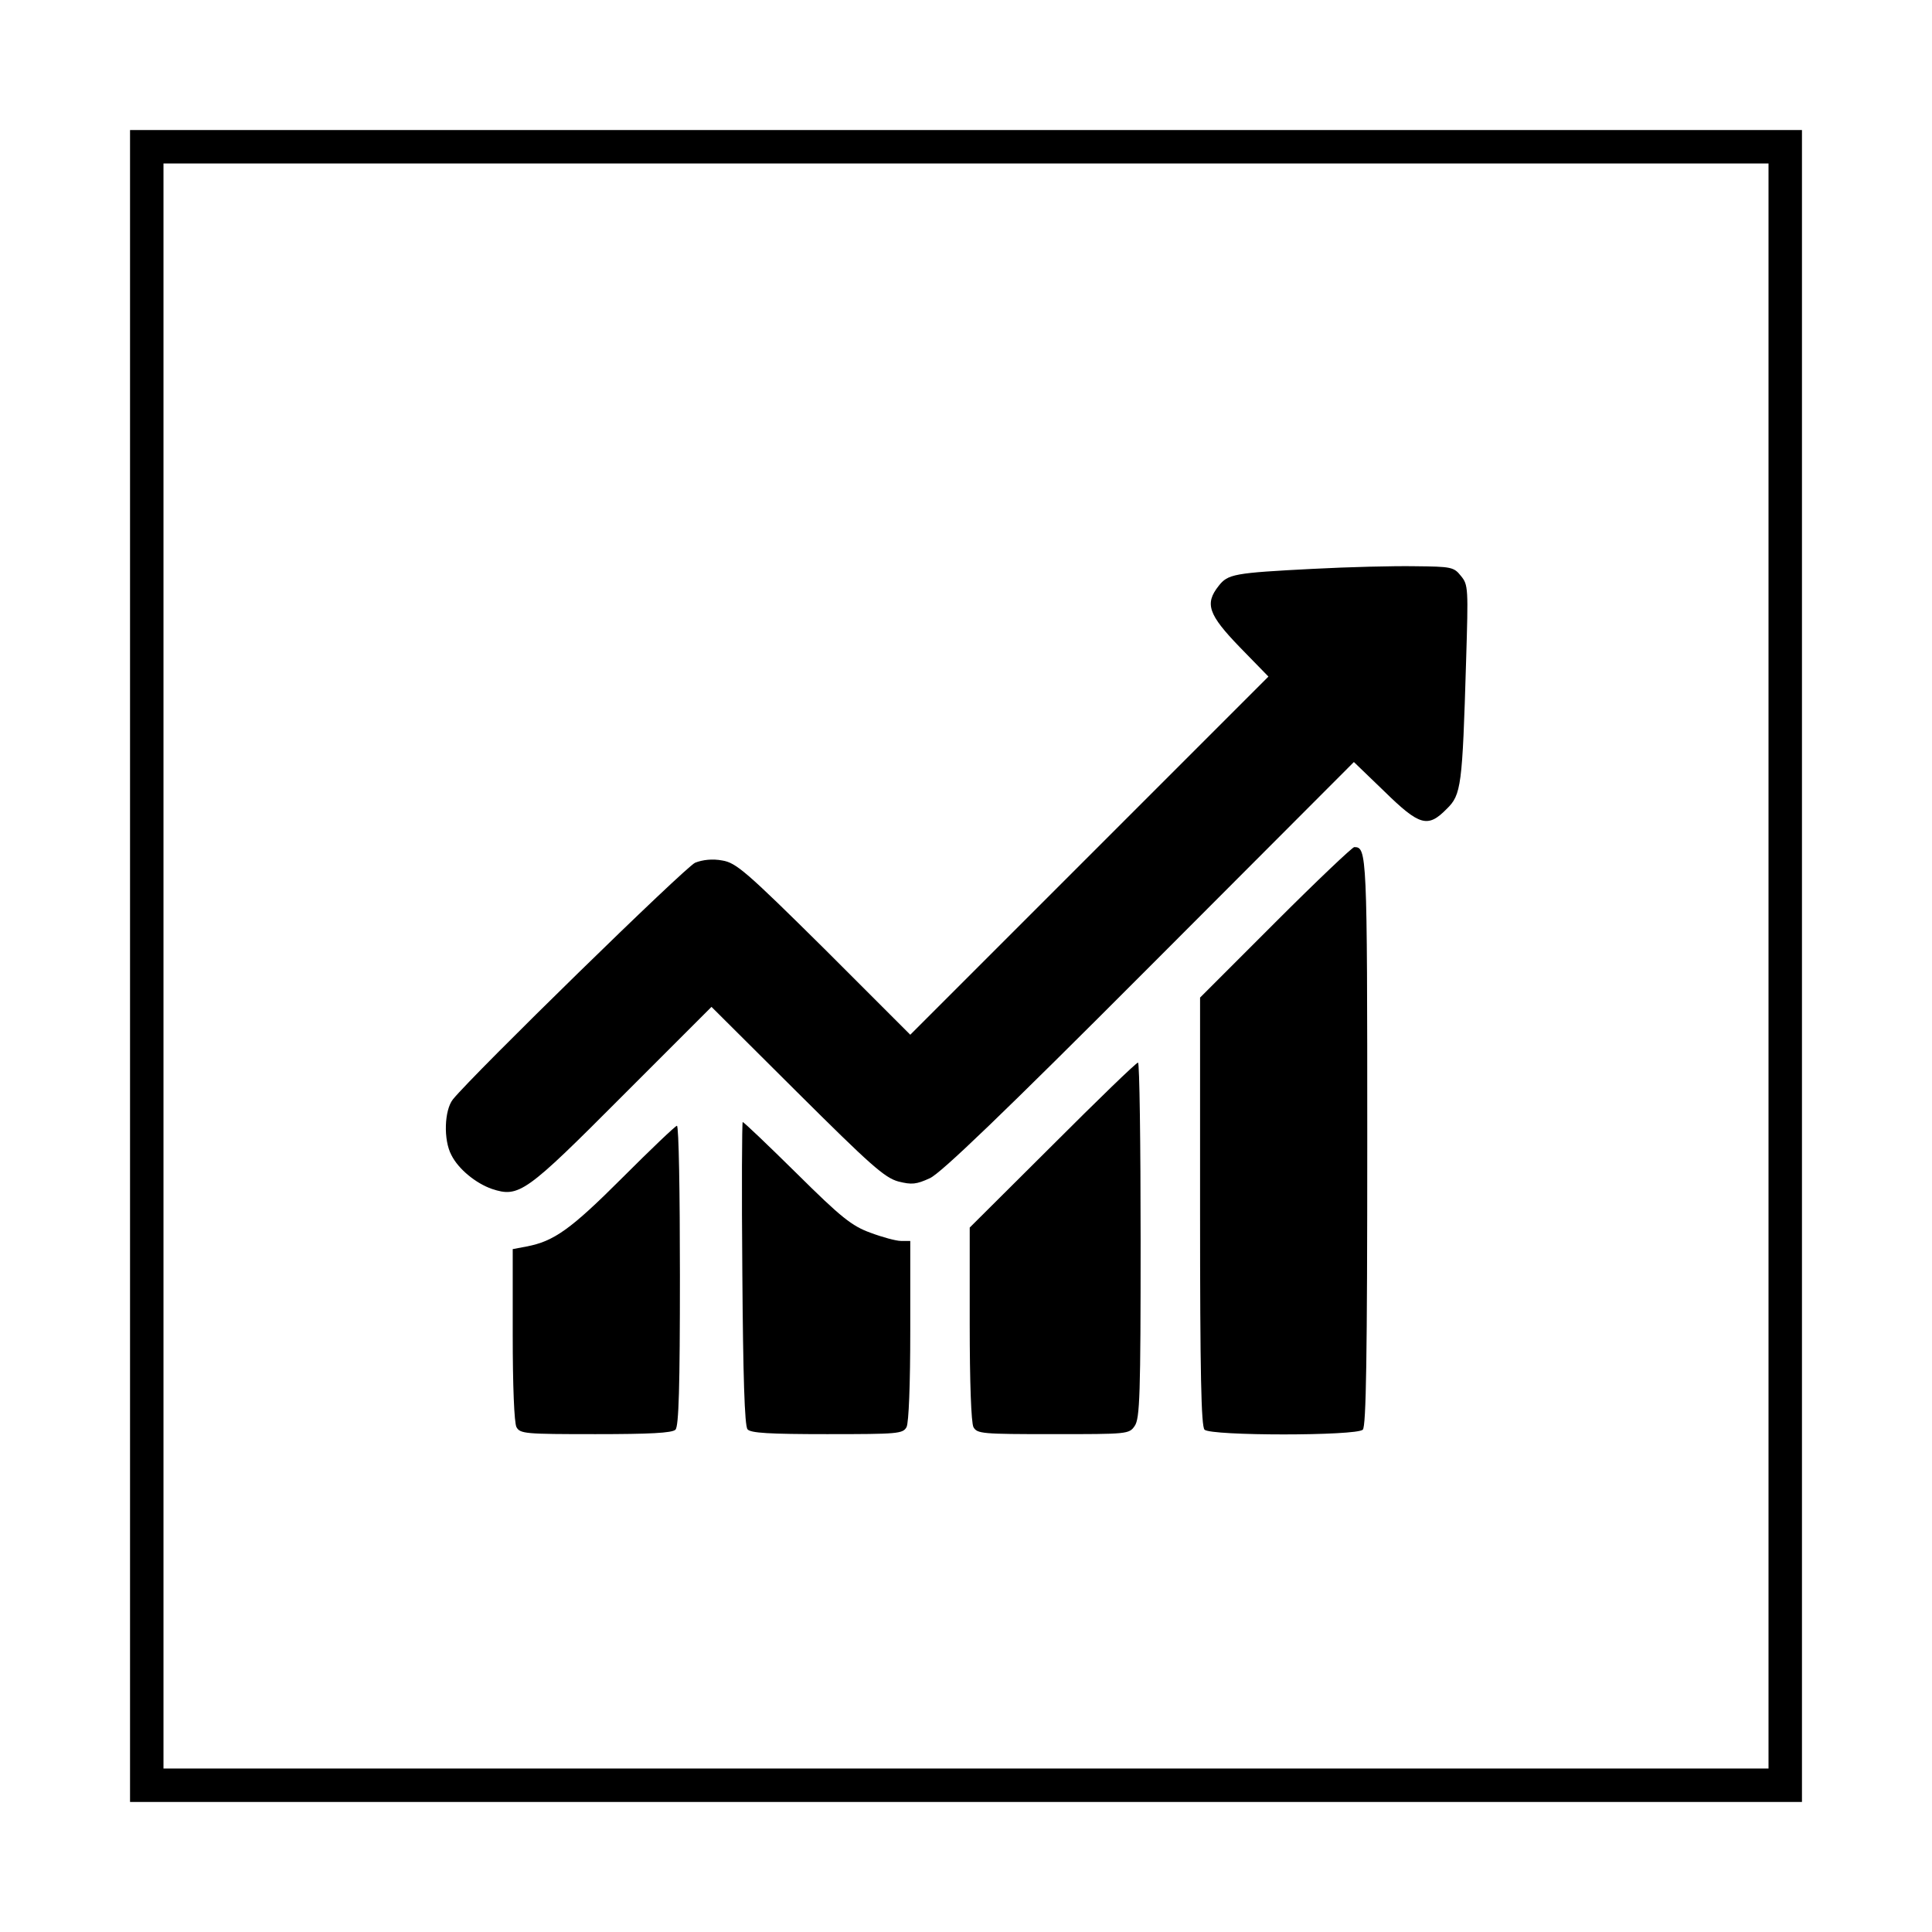 <svg xmlns="http://www.w3.org/2000/svg" width="520pt" height="520pt" viewBox="0 0 520 520" preserveAspectRatio="xMidYMid meet"><g transform="translate(0,520) scale(0.1,-0.1)" fill="#000000" stroke="none"><path d="M350 2600 l0 -2250 2250 0 2250 0 0 2250 0 2250 -2250 0 -2250 0 0 -2250z m4410 0 l0 -2160 -2160 0 -2160 0 0 2160 0 2160 2160 0 2160 0 0 -2160z"></path><path d="M3535 3669 c-214 -11 -230 -14 -255 -46 -38 -48 -28 -77 57 -165 l77 -79 -482 -482 -482 -482 -232 232 c-210 208 -237 231 -274 237 -26 5 -53 2 -73 -6 -26 -11 -596 -568 -652 -637 -23 -29 -26 -109 -4 -150 19 -38 66 -76 109 -91 73 -24 91 -11 351 250 l240 240 230 -229 c197 -196 236 -231 273 -241 36 -9 48 -8 85 9 30 14 194 171 592 570 l549 550 82 -79 c95 -93 117 -99 168 -47 39 38 42 61 52 397 6 197 6 206 -14 230 -19 24 -26 25 -124 26 -56 1 -179 -2 -273 -7z"></path><path d="M3432 2717 l-202 -202 0 -576 c0 -434 3 -578 12 -587 17 -17 409 -17 426 0 9 9 12 196 12 778 0 776 -1 790 -35 790 -5 0 -101 -91 -213 -203z"></path><path d="M2833 2118 l-223 -222 0 -259 c0 -159 4 -266 10 -278 10 -18 23 -19 215 -19 199 0 204 0 219 22 14 20 16 84 16 500 0 263 -3 478 -7 478 -5 0 -108 -100 -230 -222z"></path><path d="M1998 1773 c2 -275 6 -411 14 -420 8 -10 58 -13 214 -13 191 0 204 1 214 19 6 12 10 114 10 260 l0 241 -25 0 c-13 0 -50 10 -82 22 -50 18 -79 41 -199 160 -77 76 -142 138 -145 138 -2 0 -3 -183 -1 -407z"></path><path d="M1675 2030 c-139 -139 -184 -171 -258 -185 l-37 -7 0 -230 c0 -139 4 -237 10 -249 10 -18 23 -19 213 -19 145 0 206 3 215 12 9 9 12 115 12 415 0 222 -3 403 -8 403 -4 0 -70 -63 -147 -140z"></path></g></svg>